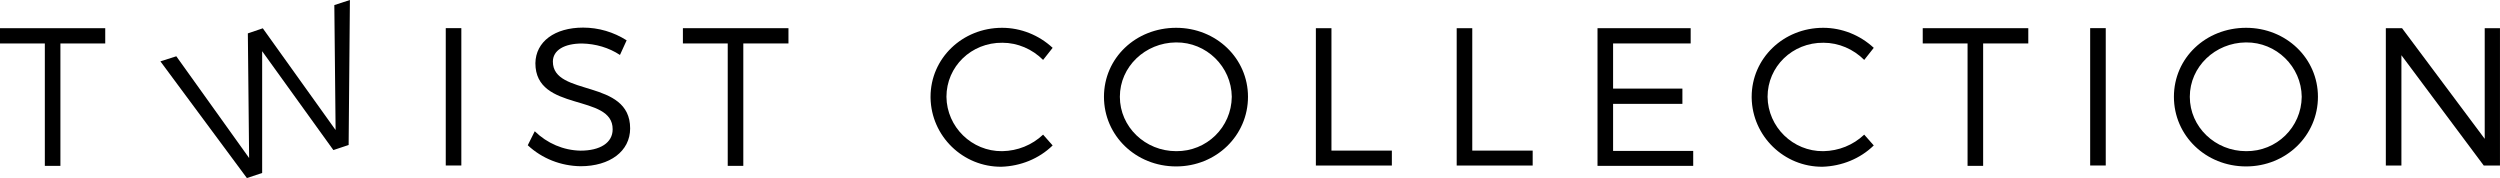 <?xml version="1.0" encoding="utf-8"?>
<!-- Generator: Adobe Illustrator 26.3.1, SVG Export Plug-In . SVG Version: 6.00 Build 0)  -->
<svg version="1.1" id="Livello_1" xmlns="http://www.w3.org/2000/svg" xmlns:xlink="http://www.w3.org/1999/xlink" x="0px" y="0px"
	 viewBox="0 0 786.3 56" style="enable-background:new 0 0 786.3 56;" xml:space="preserve">
<g id="Raggruppa_5579" transform="translate(0 22.051)">
	<g id="Raggruppa_5562" transform="translate(0 -13.184)">
		<path id="Tracciato_12976" d="M0,0v4.8h14.1v38.5H19V4.8h14.1V0H0z"/>
	</g>
	<g id="Raggruppa_5563" transform="translate(50.553 -22.051)">
		<path id="Tracciato_12977" d="M59.5,0l-4.9,1.6l0.4,39.3l-22.9-32l-4.7,1.6l0.4,39.2l-22.9-32l-5,1.6L27.1,56l4.8-1.6l0-38.3
			l22.4,31.1l4.8-1.6L59.5,0z"/>
	</g>
	<path id="Tracciato_12978" d="M140.2-13.2h4.9v43.2h-4.9V-13.2z"/>
	<g>
		<g id="Raggruppa_5565" transform="translate(0 -22.051)">
			<g id="Raggruppa_5564" transform="translate(165.991 8.683)">
				<path id="Tracciato_12979" d="M31.1,4L29,8.6C25.5,6.3,21.4,5.1,17.1,5c-5.6,0-9.2,2.1-9.2,5.7c0,11.1,24.3,5.3,24.3,21
					c0,7.2-6.4,11.9-15.6,11.9C10.4,43.5,4.5,41.2,0,37l2.2-4.4c3.9,3.8,9,6,14.4,6.1c6.2,0,10.1-2.5,10.1-6.7
					c0.1-11.4-24.3-5.3-24.3-20.8C2.5,4.4,8.5,0,17.4,0C22.3,0,27,1.4,31.1,4"/>
			</g>
		</g>
	</g>
	<g id="Raggruppa_5566" transform="translate(214.786 -13.185)">
		<path id="Tracciato_12981" d="M19,4.8v38.5h-4.9V4.8H0V0h33.2v4.8H19z"/>
	</g>
	<g>
		<g id="Raggruppa_5569" transform="translate(0 -22.051)">
			<g id="Raggruppa_5567" transform="translate(292.676 8.745)">
				<path id="Tracciato_12982" d="M38.4,6.3l-3,3.8c-3.4-3.4-8-5.4-12.8-5.4C12.8,4.6,5,12.2,5,21.7c0.1,9.5,8,17.2,17.5,17.1
					c0,0,0.1,0,0.1,0c4.8-0.1,9.3-1.9,12.8-5.2l3,3.4c-4.3,4.2-10.1,6.5-16.1,6.7C10.2,43.8,0.2,34.1,0,22c0-0.1,0-0.2,0-0.3
					C0,9.6,10,0,22.5,0C28.4,0,34.1,2.3,38.4,6.3"/>
			</g>
			<g id="Raggruppa_5568" transform="translate(347.219 8.745)">
				<path id="Tracciato_12983" d="M45.3,21.7c0,12.2-10,21.9-22.6,21.9C10,43.6,0,33.9,0,21.7C0,9.5,10,0,22.7,0
					C35.3,0,45.3,9.6,45.3,21.7 M5,21.7c0,9.5,8,17.1,17.7,17.1c9.6,0.1,17.4-7.5,17.5-17.1c0,0,0,0,0,0c-0.1-9.5-8-17.2-17.5-17.1
					c0,0,0,0-0.1,0C13,4.7,5,12.2,5,21.7"/>
			</g>
		</g>
	</g>
	<g id="Raggruppa_5570" transform="translate(413.868 -13.184)">
		<path id="Tracciato_12985" d="M23.9,38.5v4.7H0V0h4.9v38.5H23.9z"/>
	</g>
	<g id="Raggruppa_5571" transform="translate(458.159 -13.184)">
		<path id="Tracciato_12986" d="M23.9,38.5v4.7H0V0h4.9v38.5H23.9z"/>
	</g>
	<g id="Raggruppa_5572" transform="translate(502.449 -13.185)">
		<path id="Tracciato_12987" d="M4.9,4.8V19h21.8v4.8H4.9v14.8h25.2v4.7H0V0h29.3v4.8H4.9z"/>
	</g>
	<g>
		<g id="Raggruppa_5574" transform="translate(0 -22.051)">
			<g id="Raggruppa_5573" transform="translate(550.936 8.745)">
				<path id="Tracciato_12988" d="M38.4,6.3l-3,3.8c-3.4-3.4-8-5.4-12.8-5.4C12.8,4.6,5,12.2,5,21.7c0.1,9.5,8,17.2,17.5,17.1
					c0,0,0.1,0,0.1,0c4.8-0.1,9.3-1.9,12.8-5.2l3,3.4c-4.3,4.2-10.1,6.5-16.1,6.7C10.2,43.8,0.2,34.1,0,22c0-0.1,0-0.2,0-0.3
					C0,9.6,10,0,22.5,0C28.4,0,34.1,2.3,38.4,6.3"/>
			</g>
		</g>
	</g>
	<g id="Raggruppa_5575" transform="translate(604.738 -13.185)">
		<path id="Tracciato_12990" d="M19,4.8v38.5h-4.9V4.8H0V0h33.2v4.8H19z"/>
	</g>
	<path id="Tracciato_12991" d="M657.4-13.2h4.9v43.2h-4.9V-13.2z"/>
	<g>
		<g id="Raggruppa_5577" transform="translate(0 -22.051)">
			<g id="Raggruppa_5576" transform="translate(683.739 8.745)">
				<path id="Tracciato_12992" d="M45.3,21.7c0,12.2-10,21.9-22.6,21.9C10,43.6,0,33.9,0,21.7C0,9.5,10,0,22.7,0
					C35.3,0,45.3,9.6,45.3,21.7 M5,21.7c0,9.5,8,17.1,17.7,17.1c9.6,0.1,17.4-7.5,17.5-17.1c0,0,0,0,0,0c-0.1-9.5-8-17.2-17.5-17.1
					c0,0,0,0-0.1,0C13,4.7,5,12.2,5,21.7"/>
			</g>
		</g>
	</g>
	<g id="Raggruppa_5578" transform="translate(750.392 -13.184)">
		<path id="Tracciato_12994" d="M31.1,0v34.8L5.1,0H0v43.2h4.9V8.5l25.9,34.7h5.1V0H31.1z"/>
	</g>
</g>
</svg>
